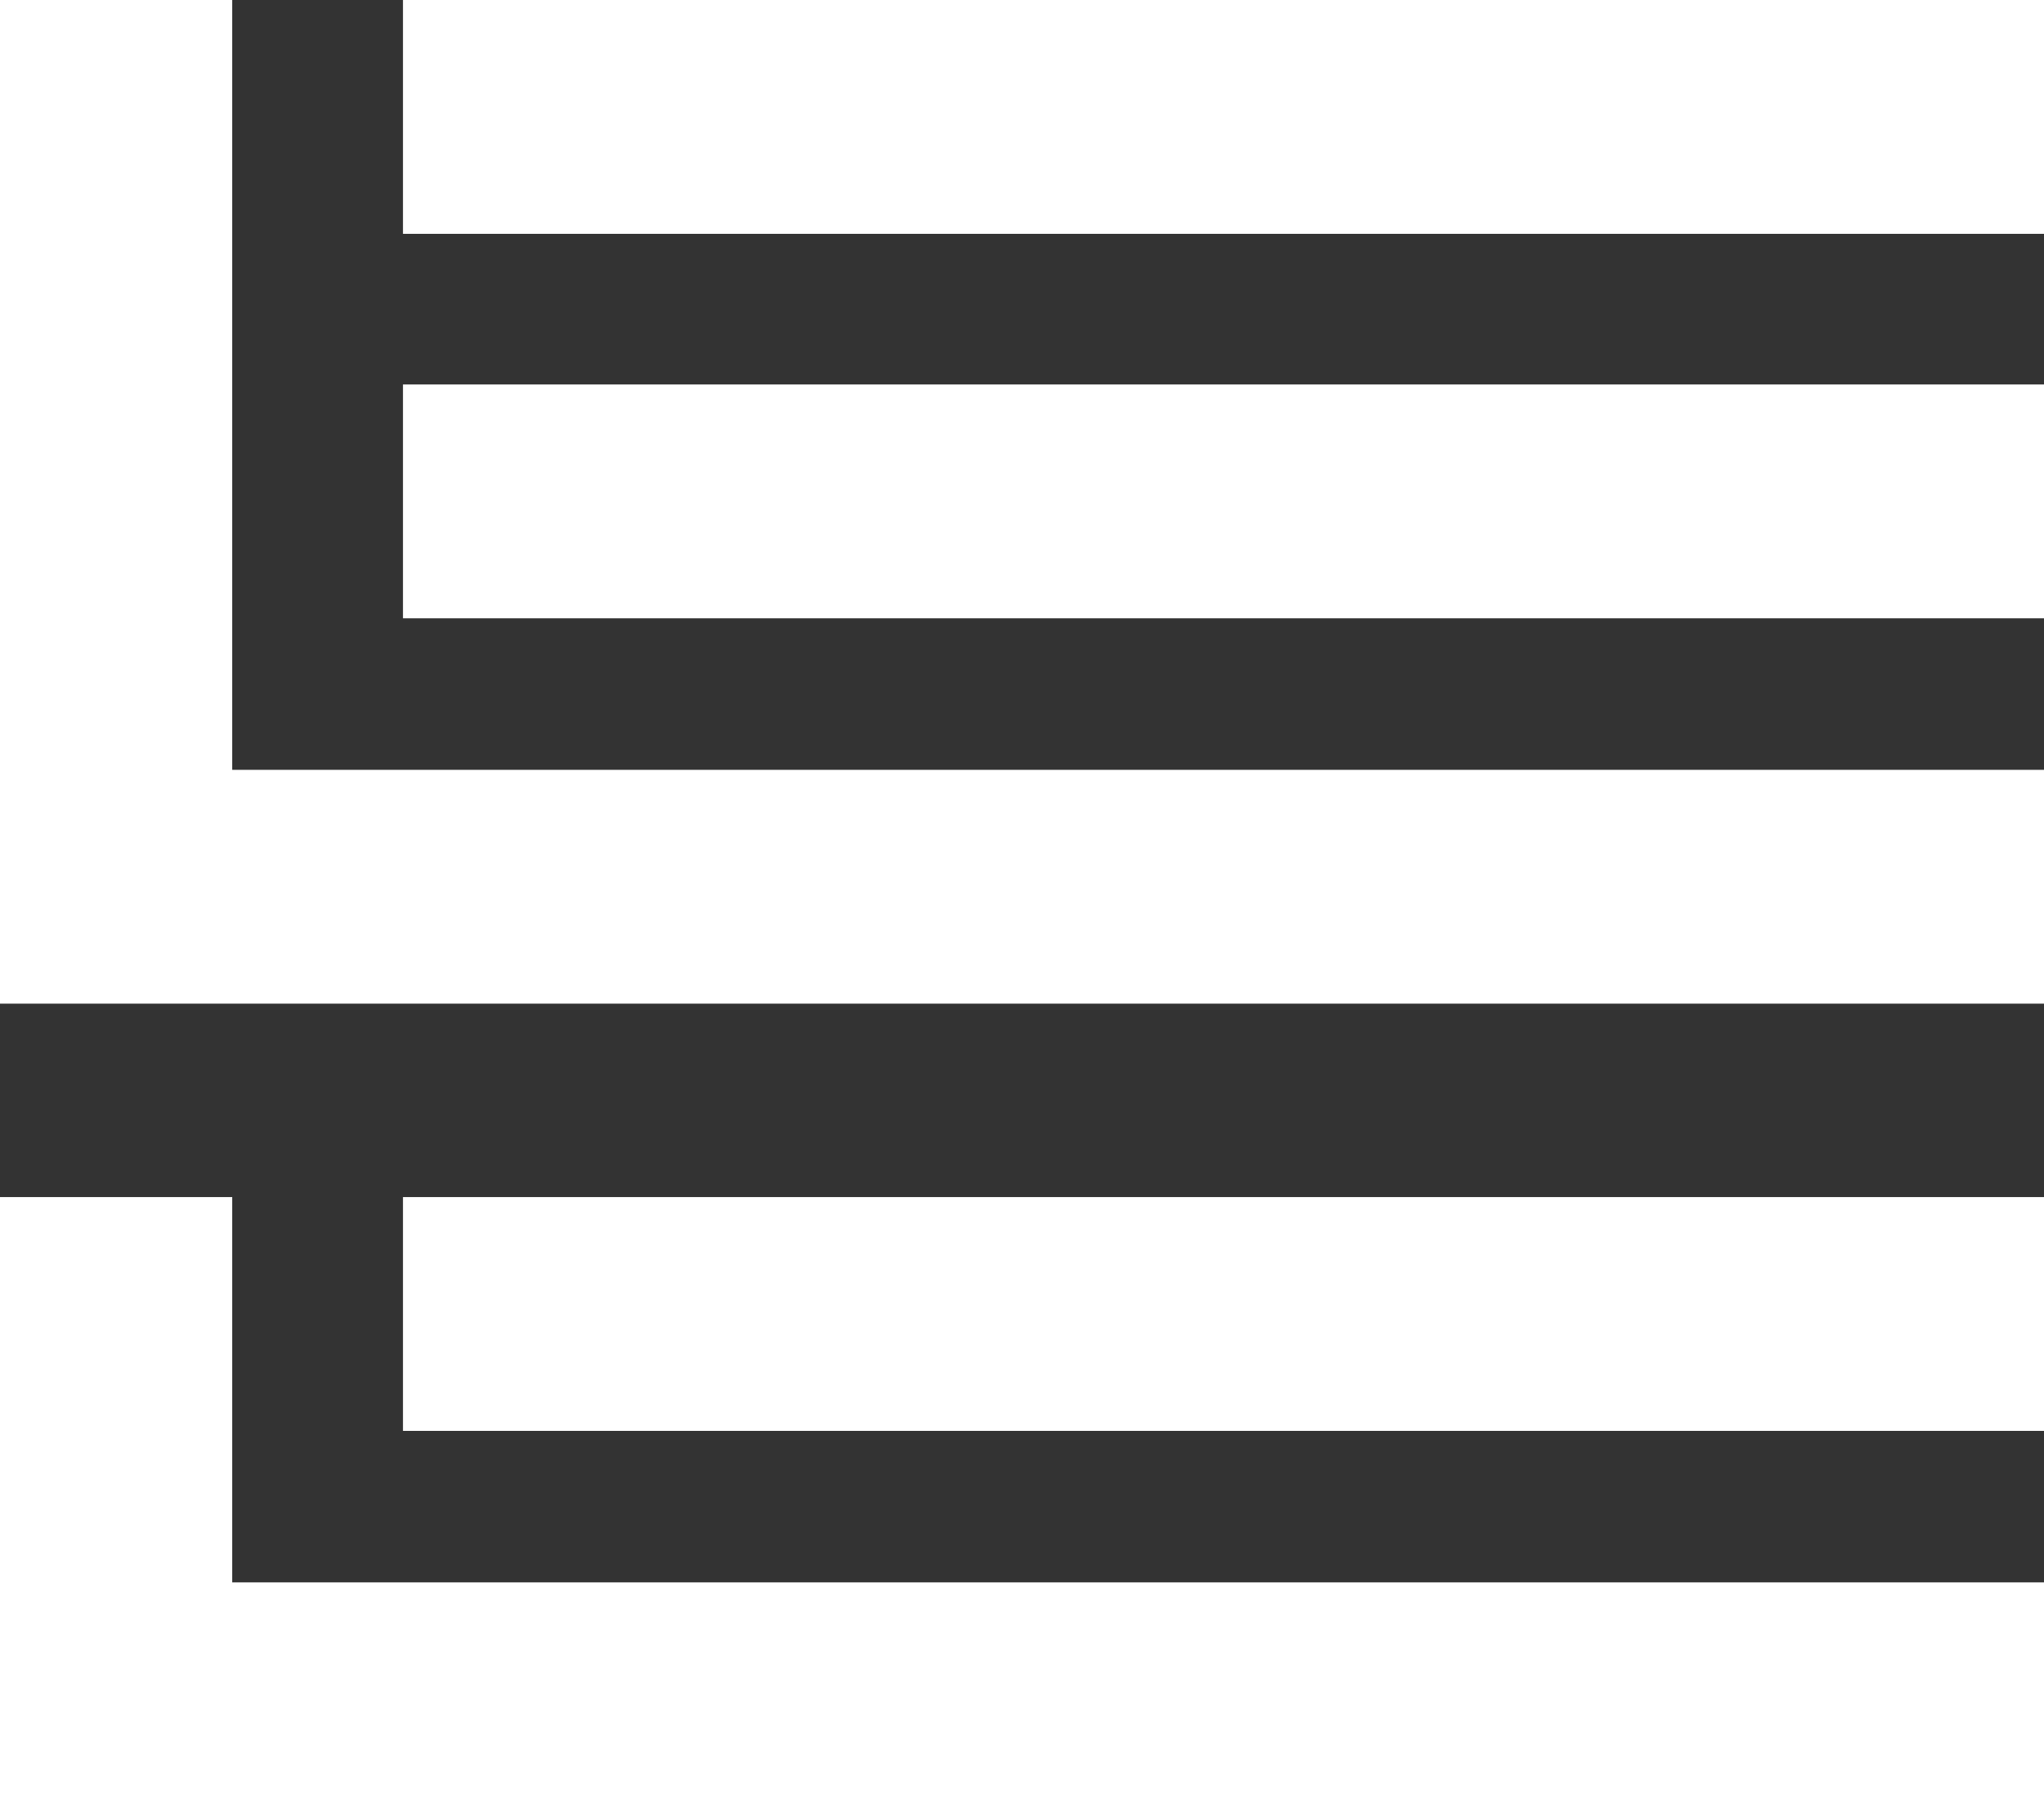 <?xml version="1.0" encoding="UTF-8"?>
<svg id="Capa_1" data-name="Capa 1" xmlns="http://www.w3.org/2000/svg" width="364" height="323.418" viewBox="0 0 364 323.418">
  <rect x="0" y="0" width="364" height="323.418" fill="#333333" stroke="none"/>
  <rect x="71.762" y="68.463" width="292.238" height="41.639" fill="#fff"/>
  <rect x="71.762" width="292.238" height="41.639" fill="#fff"/>
  <rect x="71.762" y="213.165" width="292.238" height="41.635" fill="#fff"/>
  <polygon points="41.355 213.165 0 213.165 0 281.778 0 323.133 0 323.418 364 323.418 364 281.778 41.355 281.778 41.355 213.165" fill="#fff"/>
  <polygon points="41.355 0 0 0 0 137.085 0 178.575 0 178.719 364 178.719 364 137.085 41.355 137.085 41.355 0" fill="#fff"/>
</svg>